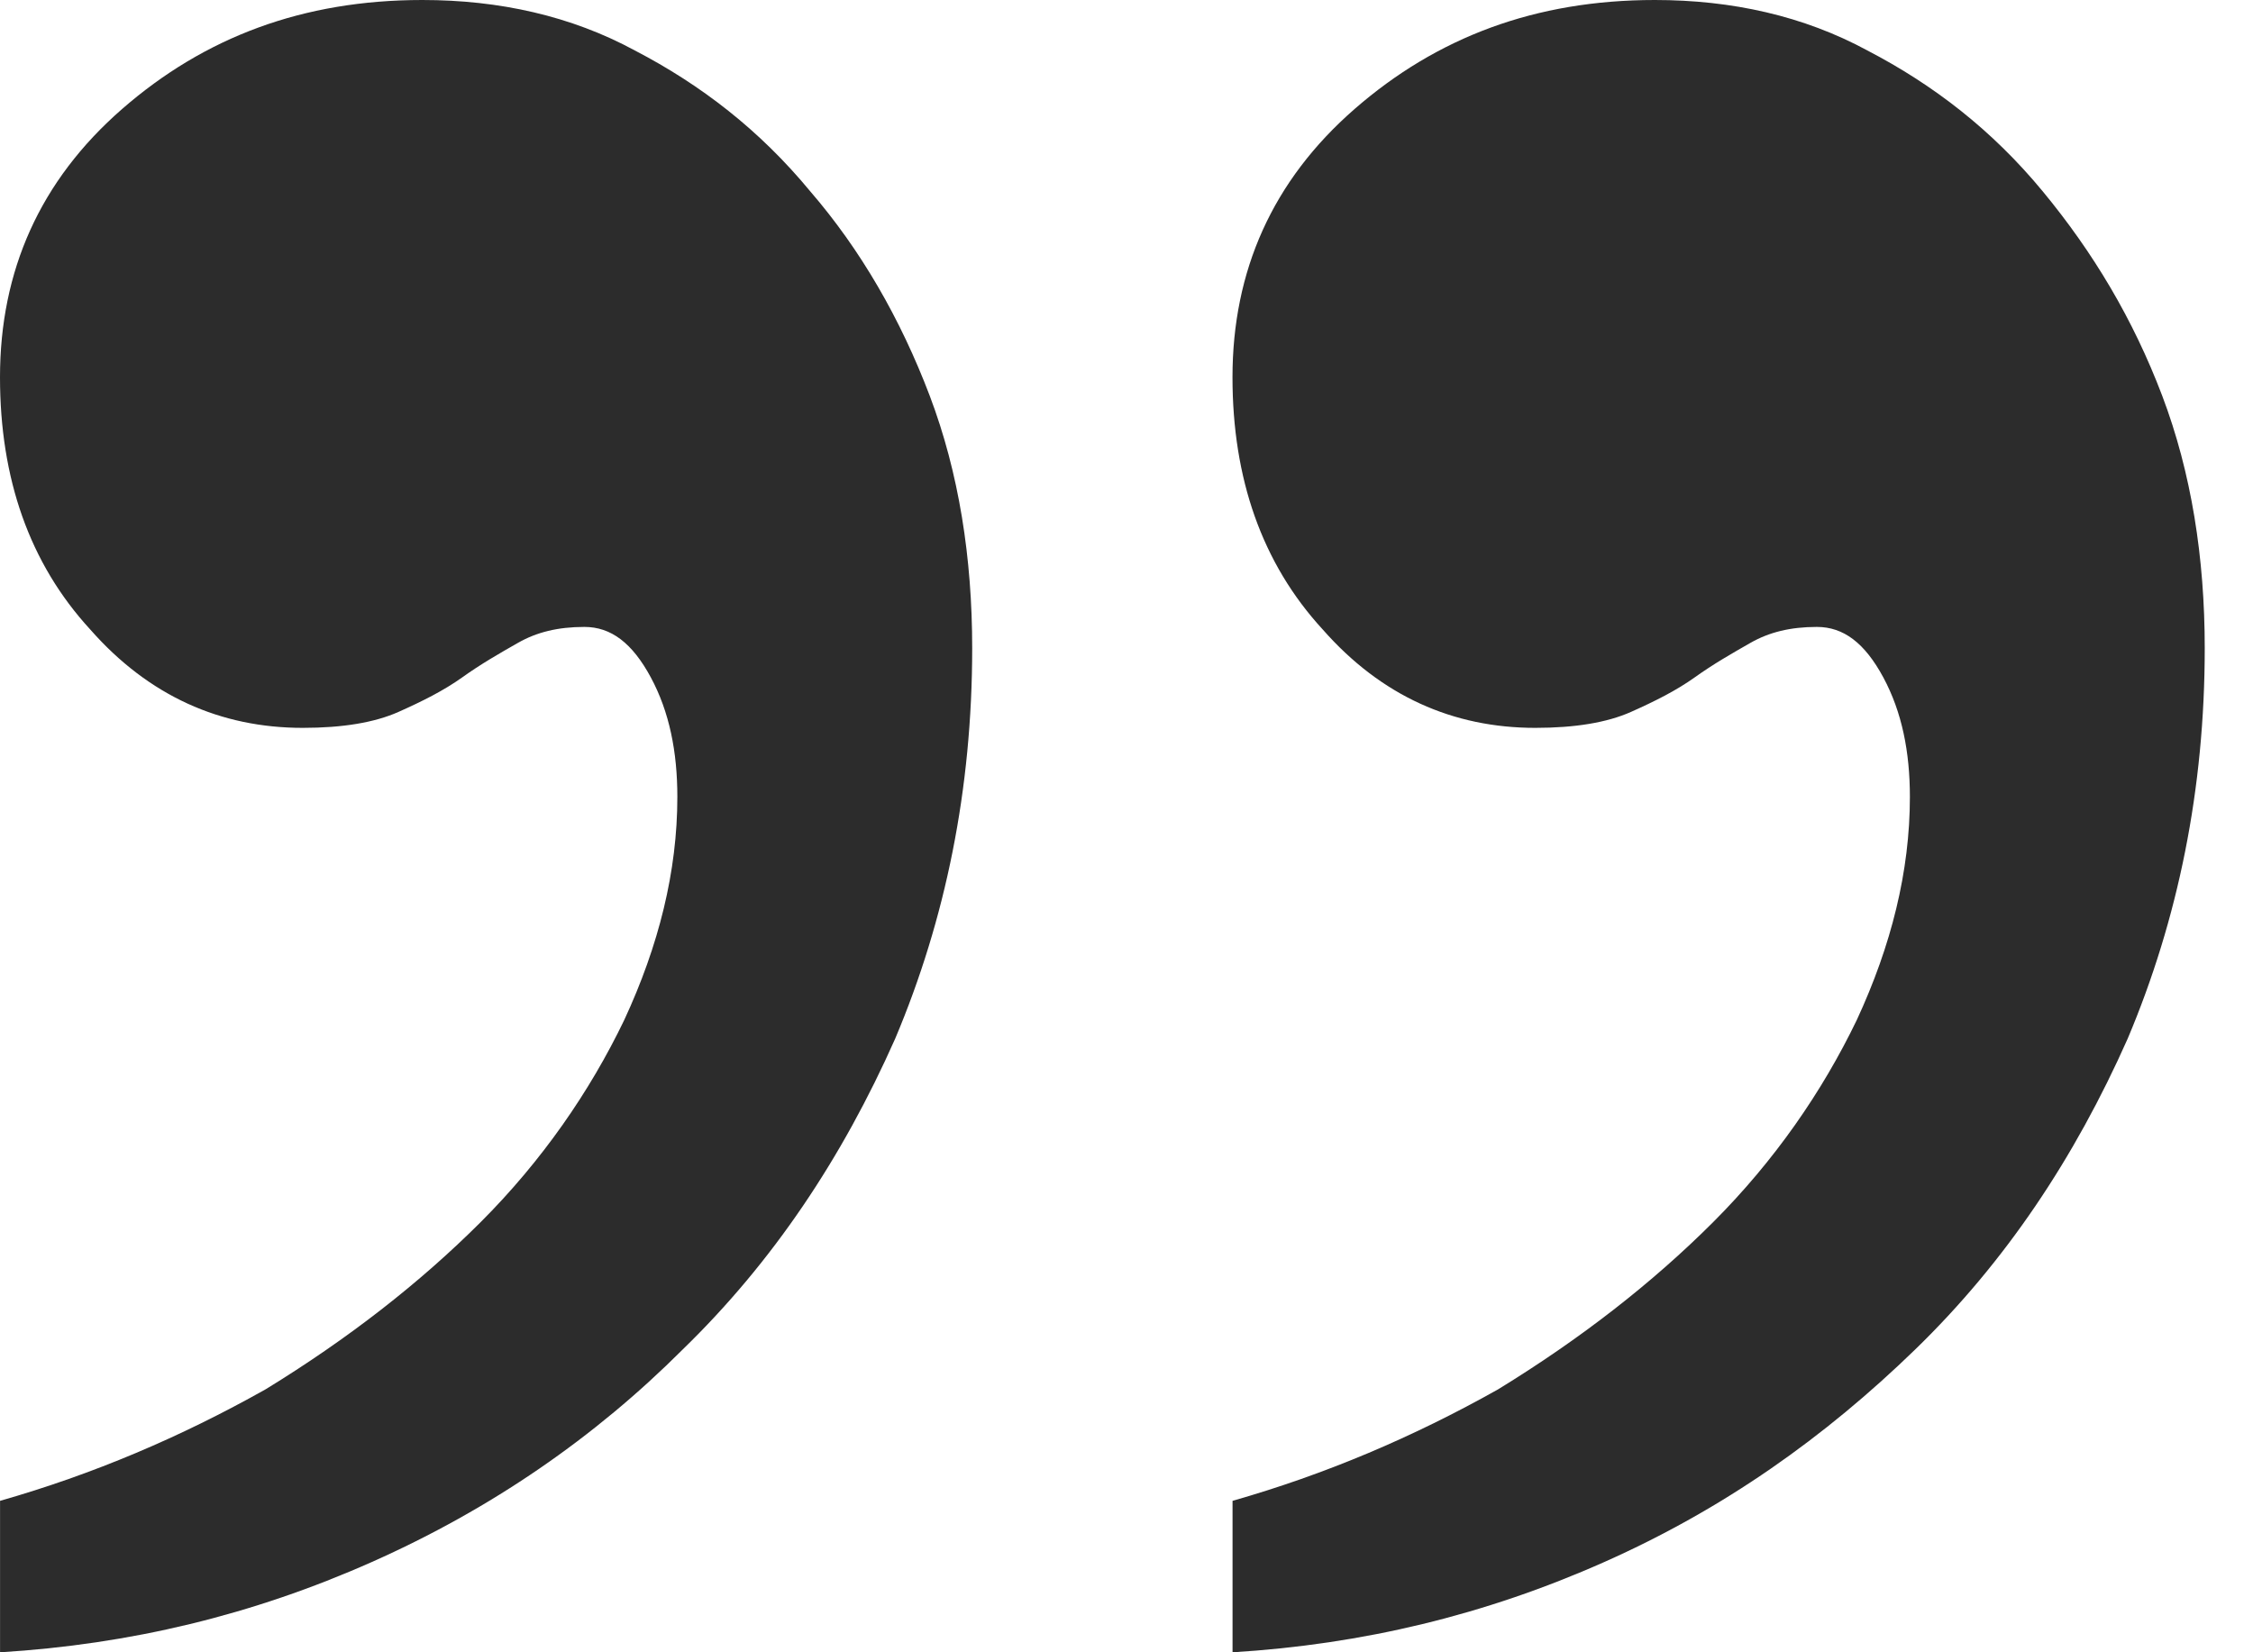 <?xml version="1.0" encoding="UTF-8"?> <svg xmlns="http://www.w3.org/2000/svg" width="45" height="33" viewBox="0 0 45 33" fill="none"> <path d="M24.618 29.975C26.475 29.445 28.226 28.702 29.924 27.747C31.568 26.739 33.001 25.625 34.221 24.405C35.441 23.184 36.396 21.805 37.086 20.372C37.775 18.887 38.147 17.402 38.147 15.916C38.147 15.014 37.987 14.218 37.616 13.529C37.244 12.839 36.82 12.521 36.289 12.521C35.759 12.521 35.335 12.627 34.963 12.839C34.592 13.051 34.22 13.263 33.849 13.529C33.477 13.794 33.053 14.006 32.575 14.219C32.098 14.431 31.461 14.537 30.666 14.537C29.021 14.537 27.588 13.9 26.421 12.574C25.201 11.248 24.617 9.55 24.617 7.534C24.617 5.412 25.413 3.608 27.058 2.175C28.703 0.743 30.666 0 33.053 0C34.592 0 36.024 0.318 37.298 1.008C38.624 1.698 39.791 2.6 40.799 3.82C41.807 5.04 42.603 6.367 43.187 7.905C43.77 9.444 44.036 11.142 44.036 12.945C44.036 15.757 43.505 18.357 42.497 20.744C41.436 23.132 40.057 25.201 38.253 26.952C36.449 28.703 34.433 30.135 32.045 31.196C29.658 32.257 27.217 32.841 24.618 33L24.618 29.975Z" fill="#2C2C2C"></path> <path d="M0.001 29.975C1.858 29.445 3.608 28.702 5.306 27.747C6.951 26.739 8.383 25.625 9.604 24.405C10.824 23.184 11.779 21.805 12.468 20.372C13.158 18.887 13.529 17.402 13.529 15.916C13.529 15.014 13.37 14.218 12.999 13.529C12.627 12.839 12.203 12.521 11.672 12.521C11.142 12.521 10.717 12.627 10.346 12.839C9.974 13.051 9.603 13.263 9.232 13.529C8.86 13.794 8.436 14.006 7.958 14.219C7.481 14.431 6.844 14.537 6.048 14.537C4.404 14.537 2.971 13.9 1.804 12.574C0.584 11.248 -9.53674e-06 9.55 -9.53674e-06 7.534C-9.53674e-06 5.412 0.796 3.608 2.441 2.175C4.085 0.743 6.048 0 8.436 0C9.974 0 11.407 0.318 12.68 1.008C14.007 1.698 15.174 2.6 16.182 3.82C17.19 4.987 17.986 6.367 18.57 7.905C19.153 9.444 19.418 11.142 19.418 12.945C19.418 15.757 18.888 18.357 17.88 20.744C16.819 23.132 15.439 25.201 13.636 26.952C11.885 28.703 9.816 30.135 7.428 31.196C5.041 32.257 2.6 32.841 0.001 33L0.001 29.975Z" fill="#2C2C2C"></path> </svg> 